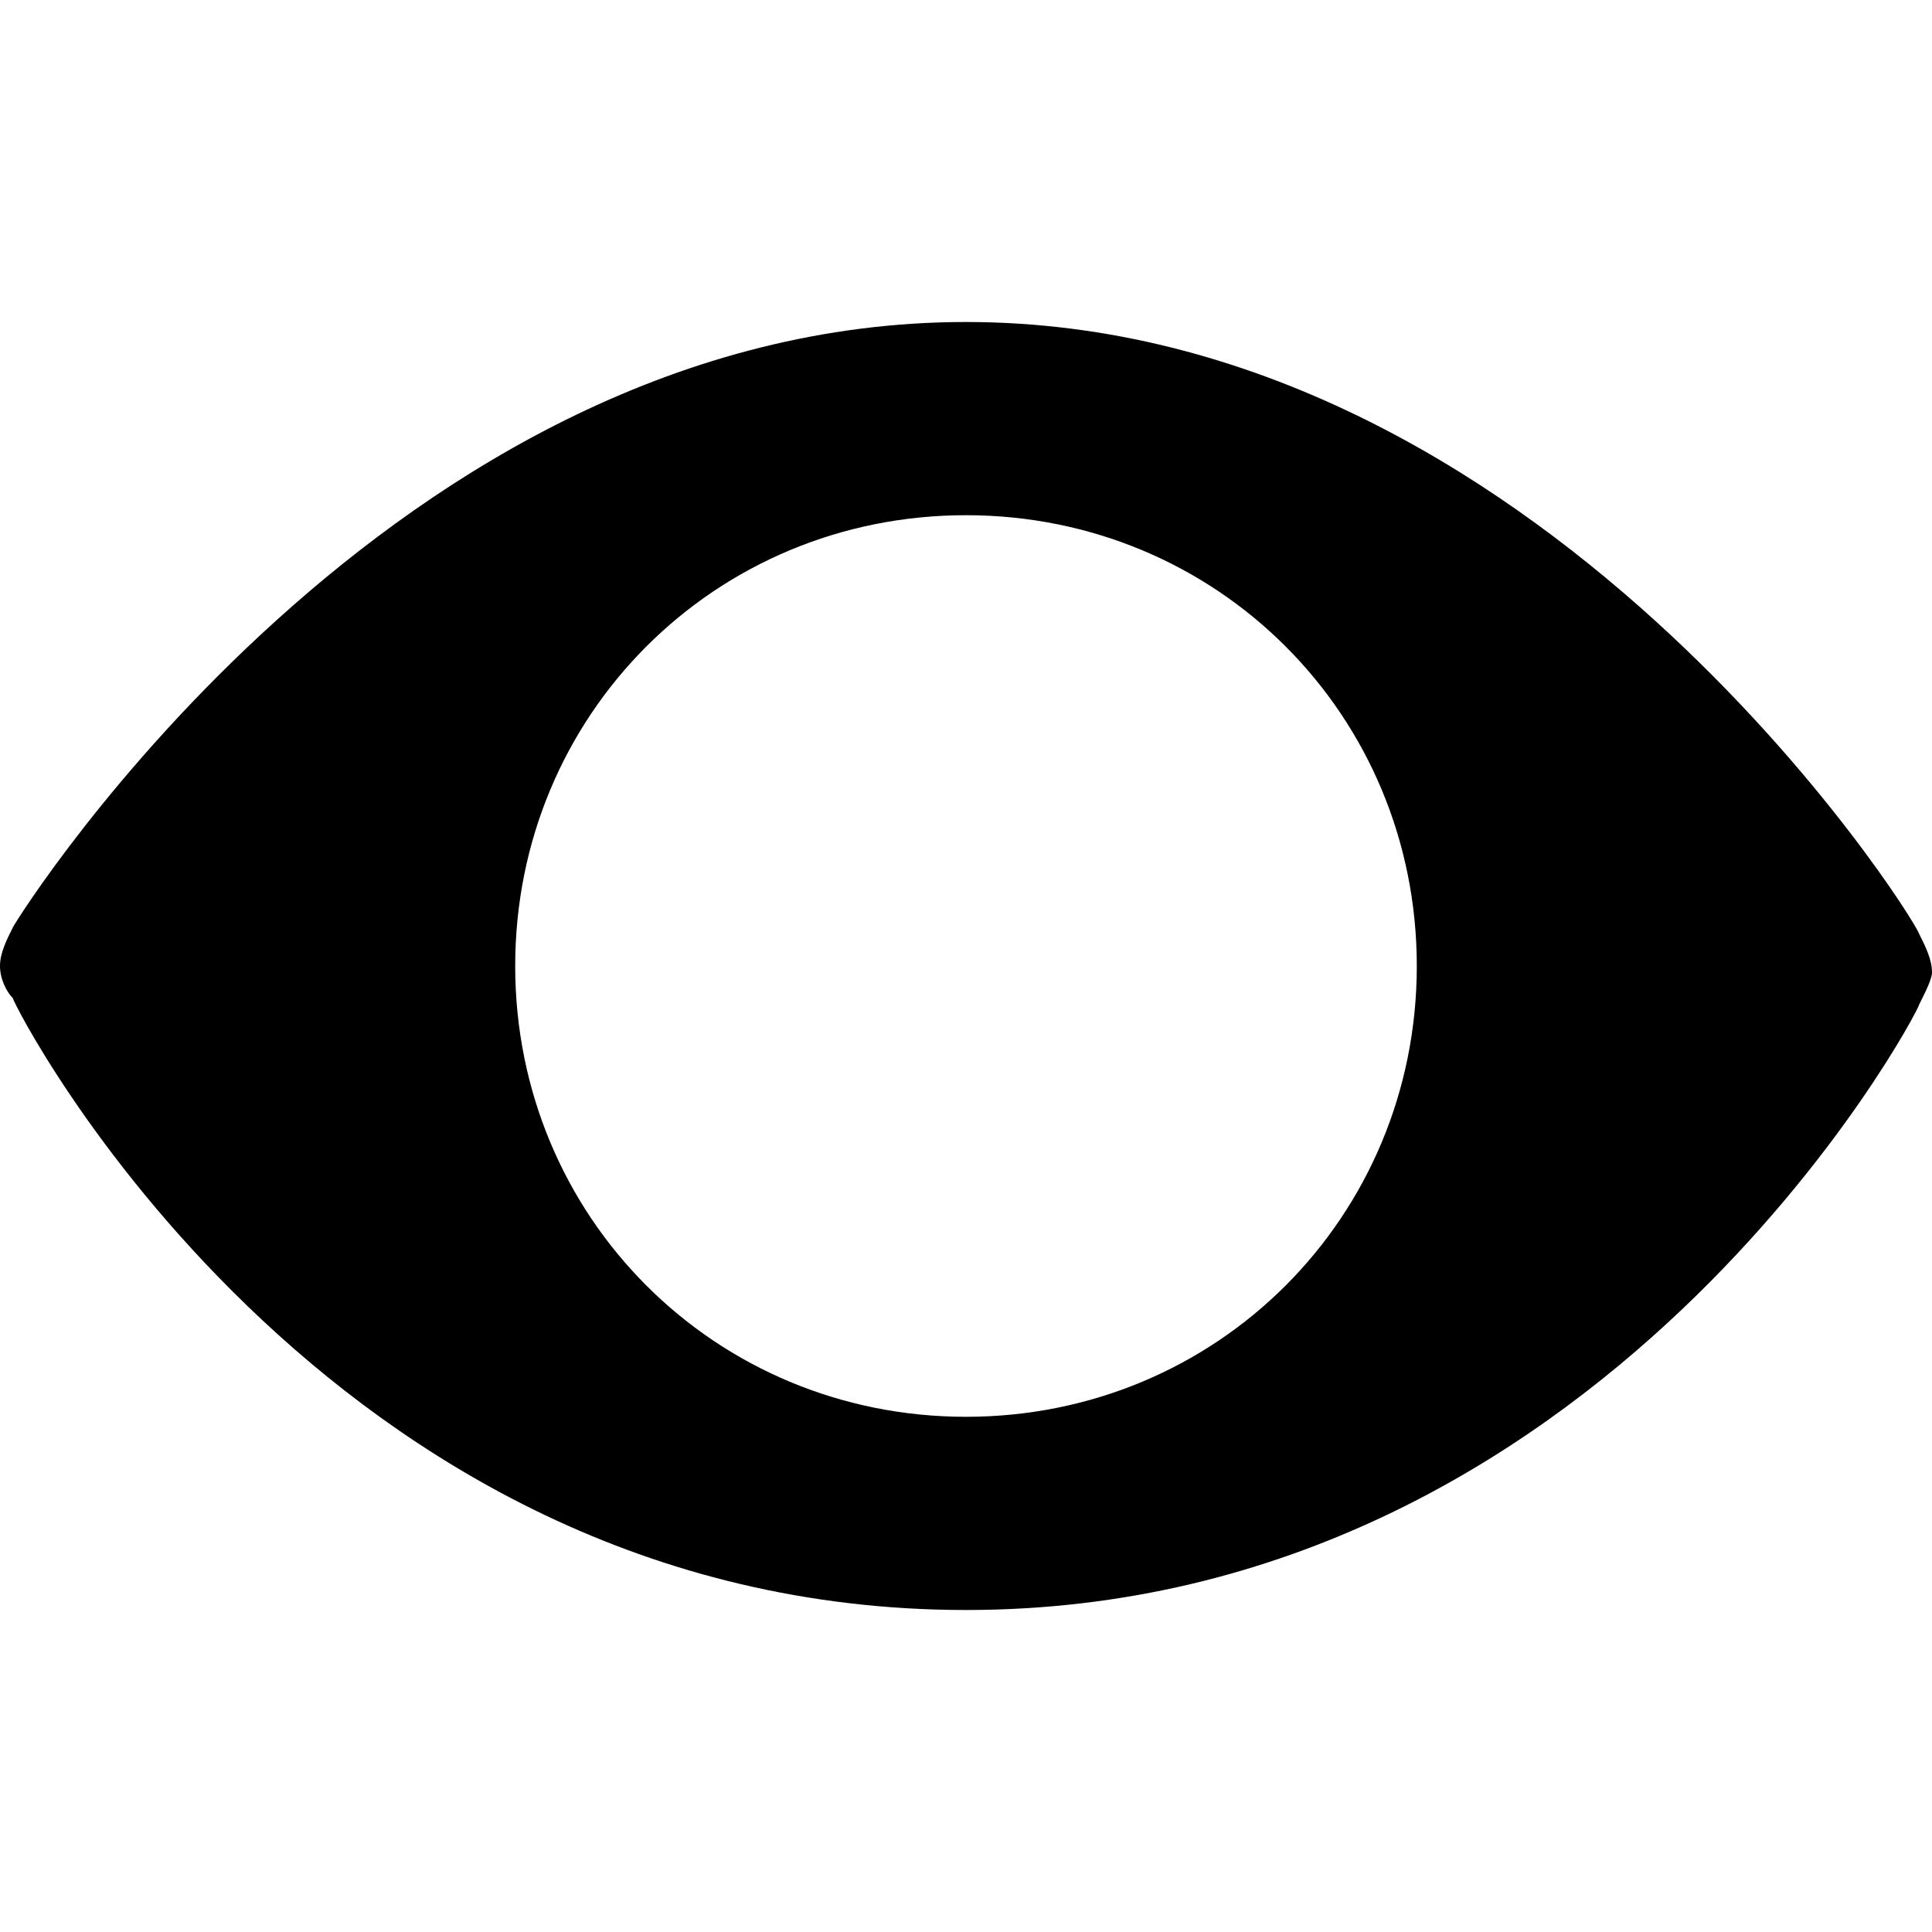 <?xml version="1.0" encoding="utf-8" ?>
<!DOCTYPE svg PUBLIC "-//W3C//DTD SVG 1.1//EN" "http://www.w3.org/Graphics/SVG/1.1/DTD/svg11.dtd">
<svg xmlns="http://www.w3.org/2000/svg" xmlns:xlink="http://www.w3.org/1999/xlink" id="Layer_1" x="0px" y="0px" viewBox="0 0 30 30" style="enable-background:new 0 0 30 30;" xml:space="preserve"><path d="M15,5C6.1,5,0.3,14.2,0.2,14.4C0.1,14.6,0,14.8,0,15c0,0.2,0.1,0.4,0.2,0.5c0,0,0,0,0,0C0.2,15.6,5,25,15,25 c9.9,0,14.8-9.3,14.8-9.4c0,0,0,0,0,0c0.1-0.2,0.2-0.4,0.2-0.5c0-0.2-0.1-0.4-0.2-0.6c0,0,0,0,0,0C29.7,14.2,23.9,5,15,5z M15,8 c3.9,0,7,3.1,7,7s-3.1,7-7,7s-7-3.1-7-7S11.1,8,15,8z"/></svg>